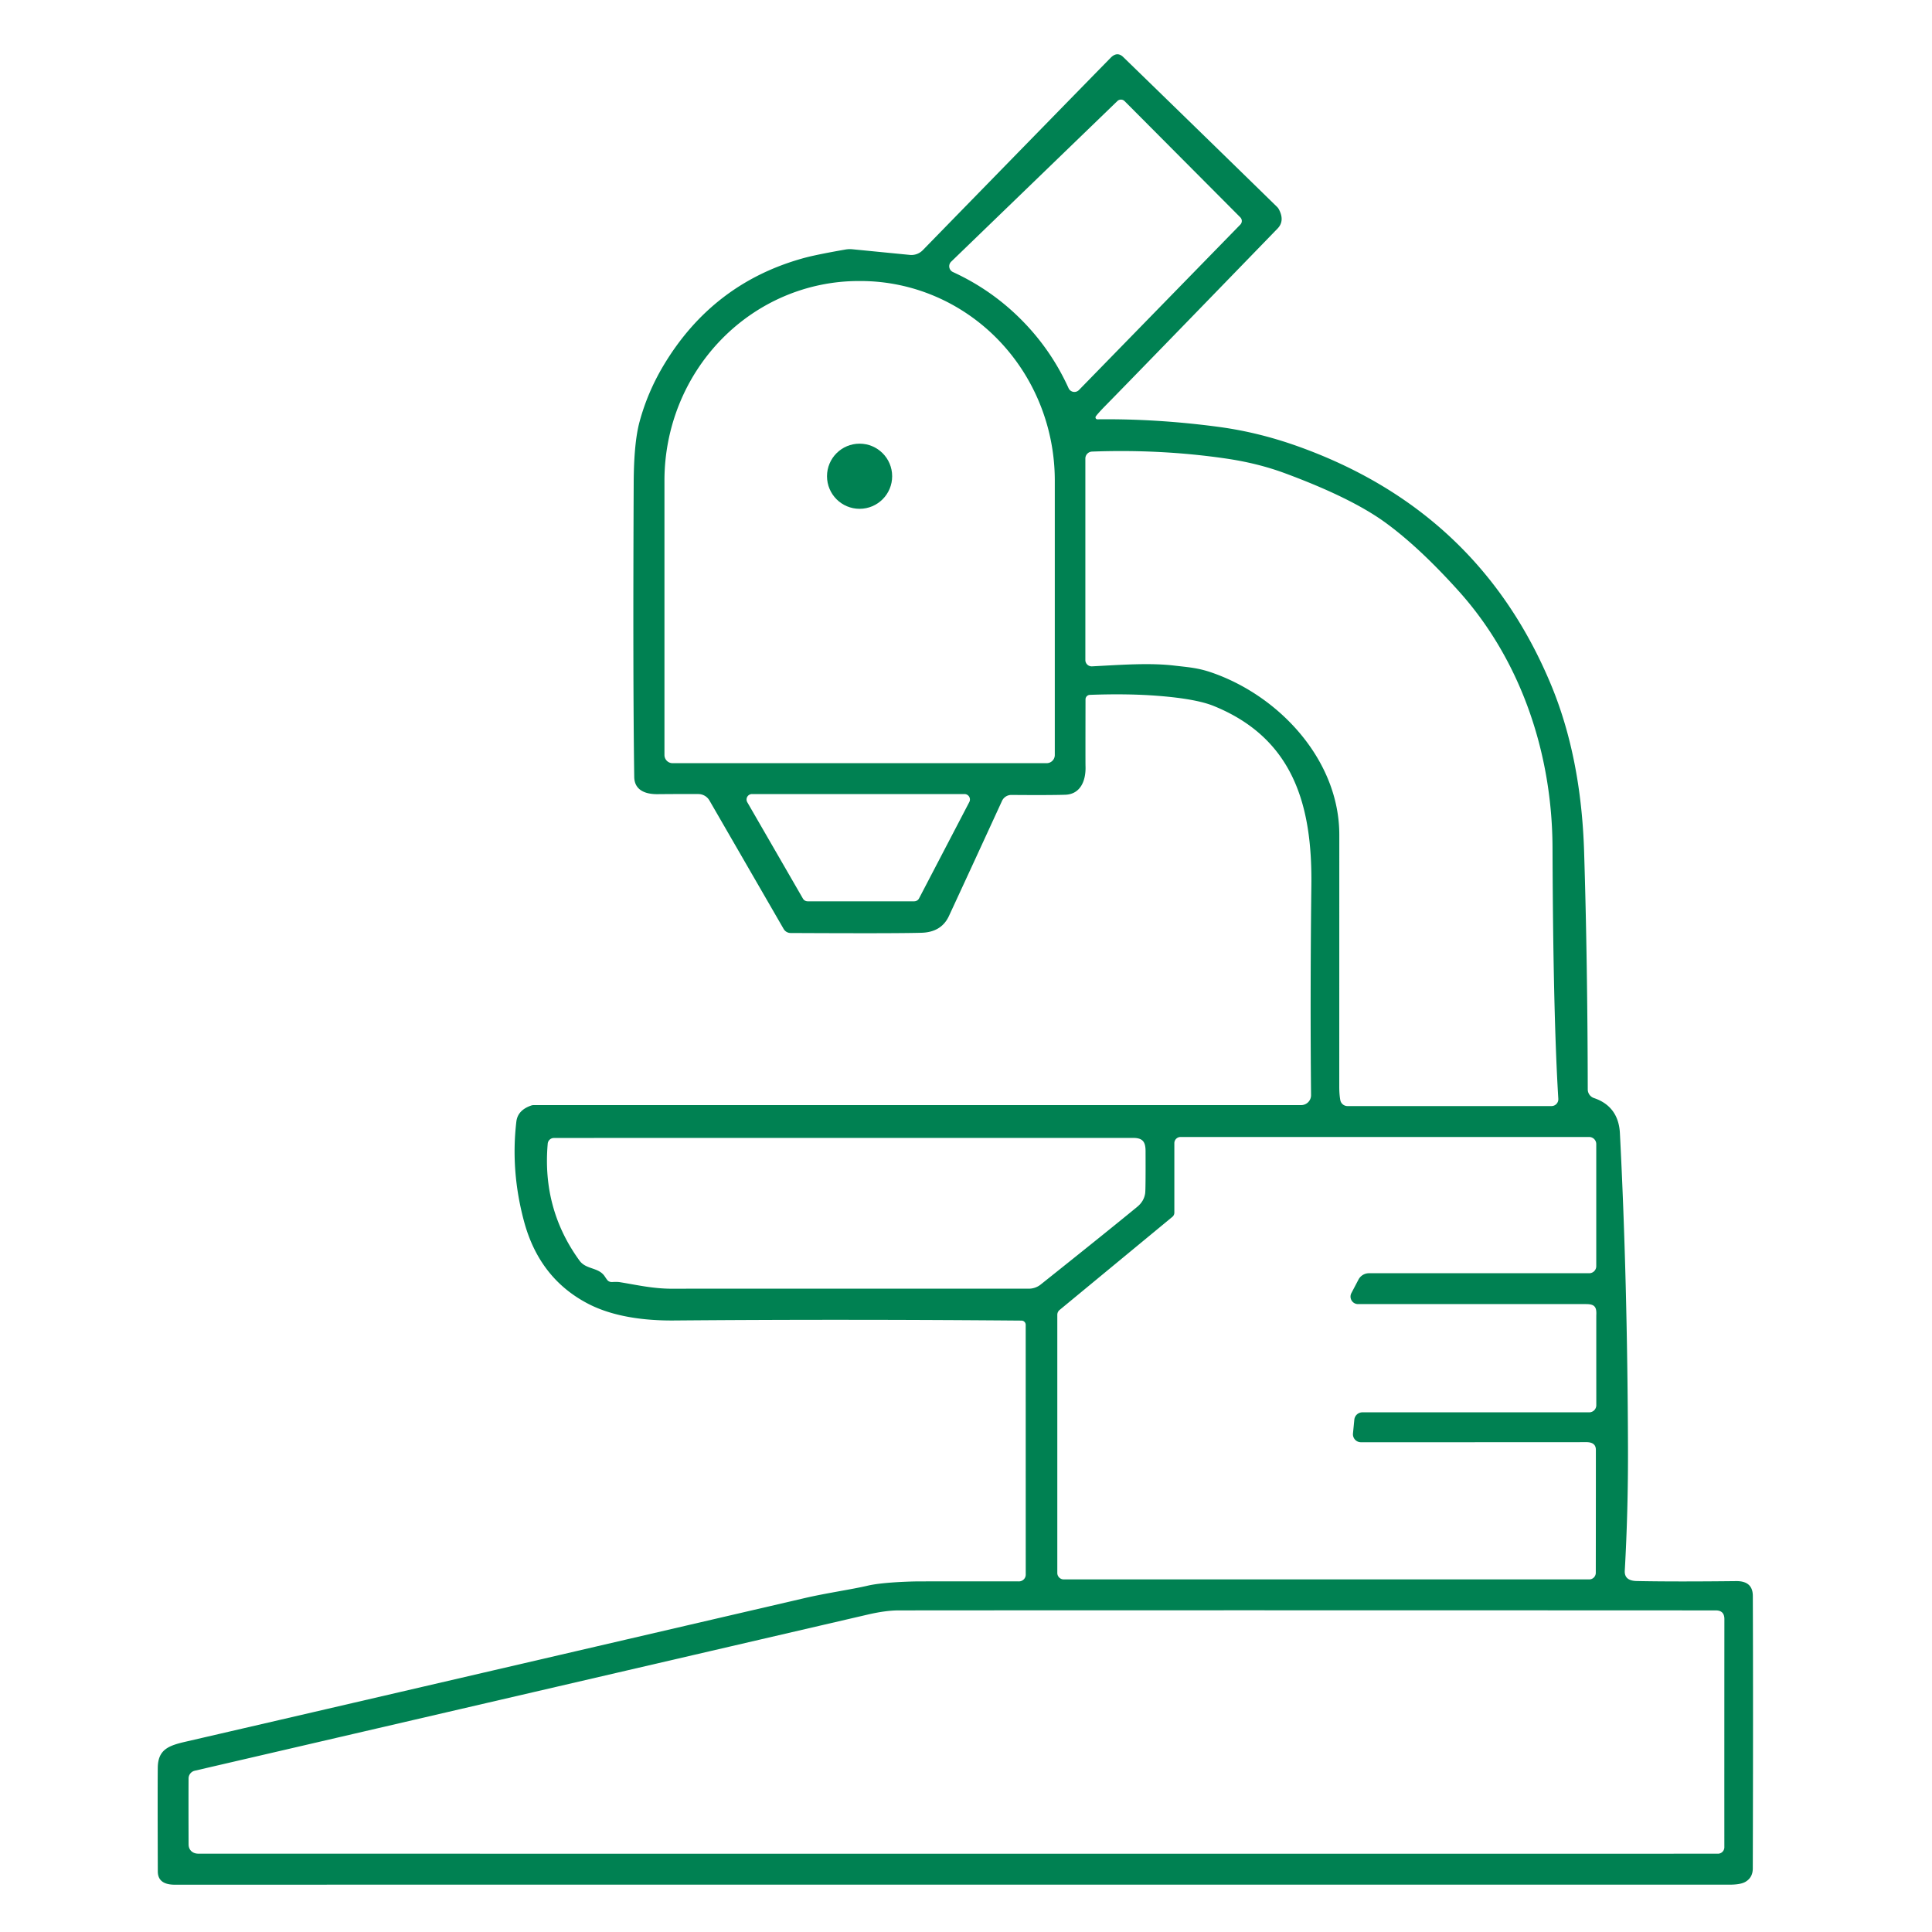<svg viewBox="0.00 0.00 500.00 500.00" version="1.1" xmlns="http://www.w3.org/2000/svg">
<path d="M 283.62 107.72
  A 0.50 0.49 -72.0 0 0 284.02 108.52
  Q 299.35 108.33 315.48 110.49
  Q 325.57 111.85 335.56 115.39
  Q 382.48 132.02 401.29 176.94
  Q 409.21 195.83 409.97 220.52
  Q 410.85 248.89 410.91 281.93
  A 2.37 2.37 0.0 0 0 412.53 284.18
  C 416.57 285.54 418.99 288.50 419.23 293.27
  Q 421.17 330.90 421.32 374.50
  Q 421.38 390.80 420.49 406.49
  Q 420.34 409.11 423.59 409.17
  Q 433.22 409.37 449.31 409.19
  Q 453.61 409.14 453.63 413.00
  Q 453.74 441.99 453.62 483.56
  Q 453.61 485.93 451.69 487.03
  Q 450.43 487.75 447.63 487.75
  Q 142.29 487.74 45.24 487.76
  Q 40.85 487.76 40.84 484.33
  Q 40.77 463.48 40.83 457.53
  C 40.87 452.75 43.65 451.76 48.07 450.74
  Q 78.34 443.76 208.14 413.61
  C 213.84 412.28 220.40 411.35 224.48 410.39
  C 227.89 409.58 233.82 409.35 236.50 409.28
  Q 238.01 409.24 263.71 409.26
  A 1.75 1.75 0.0 0 0 265.46 407.51
  L 265.45 342.86
  A 1.09 1.09 0.0 0 0 264.37 341.77
  Q 218.04 341.38 174.50 341.74
  C 166.90 341.81 158.63 340.79 152.07 337.34
  Q 139.58 330.78 135.63 316.13
  Q 132.12 303.11 133.63 290.29
  Q 133.98 287.31 137.47 286.11
  A 2.03 1.84 32.6 0 1 138.12 286.00
  L 336.74 286.00
  A 2.56 2.56 0.0 0 0 339.30 283.42
  Q 339.05 257.31 339.38 229.01
  C 339.62 208.42 334.73 191.07 314.09 182.70
  Q 309.51 180.84 299.51 180.07
  Q 291.75 179.47 282.06 179.83
  A 1.17 1.17 0.0 0 0 280.93 181.00
  Q 280.90 197.39 280.93 198.23
  C 281.08 202.16 279.55 205.55 275.70 205.68
  Q 271.66 205.81 261.75 205.73
  A 2.66 2.66 0.0 0 0 259.32 207.27
  Q 251.43 224.46 245.58 237.07
  Q 243.64 241.25 238.48 241.40
  Q 231.72 241.60 204.62 241.46
  A 2.09 2.09 0.0 0 1 202.80 240.40
  L 183.60 207.16
  A 3.34 3.33 -14.7 0 0 180.75 205.50
  Q 177.10 205.47 170.14 205.53
  C 167.00 205.55 164.19 204.50 164.14 201.07
  Q 163.77 175.64 164.00 124.91
  Q 164.05 114.61 165.50 109.21
  Q 167.55 101.60 171.66 94.68
  Q 184.42 73.27 208.03 66.78
  Q 211.19 65.91 218.79 64.58
  A 6.82 6.57 -46.1 0 1 220.61 64.51
  L 235.48 65.97
  A 4.12 4.09 -64.9 0 0 238.81 64.75
  Q 276.70 25.91 287.44 14.95
  Q 289.13 13.23 290.71 14.78
  Q 311.28 34.76 330.53 53.57
  A 2.47 2.47 0.0 0 1 330.95 54.13
  Q 332.57 57.14 330.63 59.15
  Q 293.70 97.24 286.04 105.04
  Q 284.28 106.83 283.62 107.72
  Z
  M 264.30 82.73
  Q 272.02 90.48 276.55 100.47
  A 1.65 1.65 0.0 0 0 279.23 100.94
  L 321.00 58.12
  A 1.33 1.33 0.0 0 0 320.99 56.25
  Q 319.88 55.13 306.02 41.21
  Q 292.16 27.28 291.04 26.17
  A 1.33 1.33 0.0 0 0 289.18 26.15
  L 246.16 67.72
  A 1.65 1.65 0.0 0 0 246.61 70.40
  Q 256.59 74.98 264.30 82.73
  Z
  M 174.07 197.51
  L 270.87 197.51
  A 2.11 2.11 0.0 0 0 272.98 195.40
  L 272.98 124.36
  A 51.63 50.28 90.0 0 0 222.70 72.73
  L 222.24 72.73
  A 51.63 50.28 90.0 0 0 171.96 124.36
  L 171.96 195.40
  A 2.11 2.11 0.0 0 0 174.07 197.51
  Z
  M 348.73 286.25
  L 401.52 286.25
  A 1.77 1.77 0.0 0 0 403.29 284.37
  Q 401.94 262.46 401.79 219.31
  C 401.70 195.22 393.77 171.04 377.51 152.97
  Q 367.37 141.70 358.64 135.32
  Q 349.84 128.88 332.53 122.47
  Q 325.51 119.87 317.29 118.67
  Q 300.47 116.21 282.63 116.87
  A 1.80 1.80 0.0 0 0 280.89 118.67
  L 280.89 170.82
  A 1.64 1.63 -1.5 0 0 282.62 172.45
  C 290.06 172.07 297.45 171.49 303.96 172.26
  C 307.72 172.70 310.07 172.84 313.65 174.08
  C 331.34 180.22 346.61 196.92 346.61 216.03
  Q 346.61 233.77 346.60 281.25
  Q 346.60 283.23 346.87 284.70
  A 1.89 1.89 0.0 0 0 348.73 286.25
  Z
  M 250.86 207.56
  A 1.41 1.41 0.0 0 0 249.61 205.50
  L 194.62 205.50
  A 1.41 1.41 0.0 0 0 193.40 207.62
  L 207.80 232.56
  A 1.41 1.41 0.0 0 0 209.02 233.26
  L 236.60 233.26
  A 1.41 1.41 0.0 0 0 237.85 232.50
  L 250.86 207.56
  Z
  M 303.92 295.85
  L 303.92 313.83
  A 1.42 1.40 70.2 0 1 303.42 314.91
  L 274.23 339.01
  A 1.65 1.63 70.5 0 0 273.63 340.28
  L 273.63 407.08
  A 1.67 1.67 0.0 0 0 275.30 408.75
  L 411.29 408.75
  A 1.71 1.70 90.0 0 0 412.99 407.04
  Q 413.02 383.94 413.01 375.22
  Q 413.01 373.21 410.50 373.23
  Q 408.89 373.25 352.20 373.25
  A 2.07 2.06 -87.2 0 1 350.15 370.98
  L 350.50 367.40
  A 2.10 2.10 0.0 0 1 352.59 365.51
  L 411.28 365.51
  A 1.84 1.84 0.0 0 0 413.12 363.67
  Q 413.11 340.52 413.12 340.38
  C 413.23 338.29 412.74 337.50 410.50 337.50
  Q 355.07 337.49 351.46 337.50
  A 1.94 1.94 0.0 0 1 349.73 334.67
  L 351.57 331.16
  A 3.08 3.07 13.7 0 1 354.30 329.51
  L 411.29 329.51
  A 1.82 1.82 0.0 0 0 413.11 327.69
  L 413.11 296.09
  A 1.84 1.84 0.0 0 0 411.27 294.25
  L 305.53 294.25
  A 1.61 1.60 0.0 0 0 303.92 295.85
  Z
  M 158.42 331.79
  Q 159.74 331.71 160.45 331.83
  C 165.16 332.60 169.29 333.59 174.55 333.52
  Q 176.11 333.50 266.26 333.51
  A 4.92 4.91 25.8 0 0 269.31 332.45
  Q 286.43 318.81 294.31 312.33
  Q 296.07 310.89 296.37 308.81
  Q 296.51 307.83 296.47 297.93
  C 296.47 295.50 295.74 294.49 293.25 294.49
  Q 146.03 294.49 143.35 294.51
  A 1.61 1.61 0.0 0 0 141.75 295.98
  Q 140.26 312.89 149.98 326.25
  C 151.72 328.64 154.92 327.90 156.53 330.36
  Q 157.19 331.38 157.44 331.53
  A 1.65 1.63 59.4 0 0 158.42 331.79
  Z
  M 48.81 477.34
  C 48.81 478.79 49.86 479.70 51.25 479.73
  Q 52.13 479.75 444.59 479.74
  A 1.67 1.67 0.0 0 0 446.26 478.07
  Q 446.25 447.51 446.27 419.02
  Q 446.27 416.77 444.04 416.77
  Q 305.32 416.71 232.52 416.77
  Q 229.18 416.78 224.58 417.85
  Q 94.68 447.99 50.40 458.26
  A 2.07 2.07 0.0 0 0 48.80 460.26
  Q 48.77 468.00 48.81 477.34
  Z" fill="#008152"></path>
<circle r="8.43" cy="123.25" cx="222.46" fill="#008152"></circle>
</svg>

